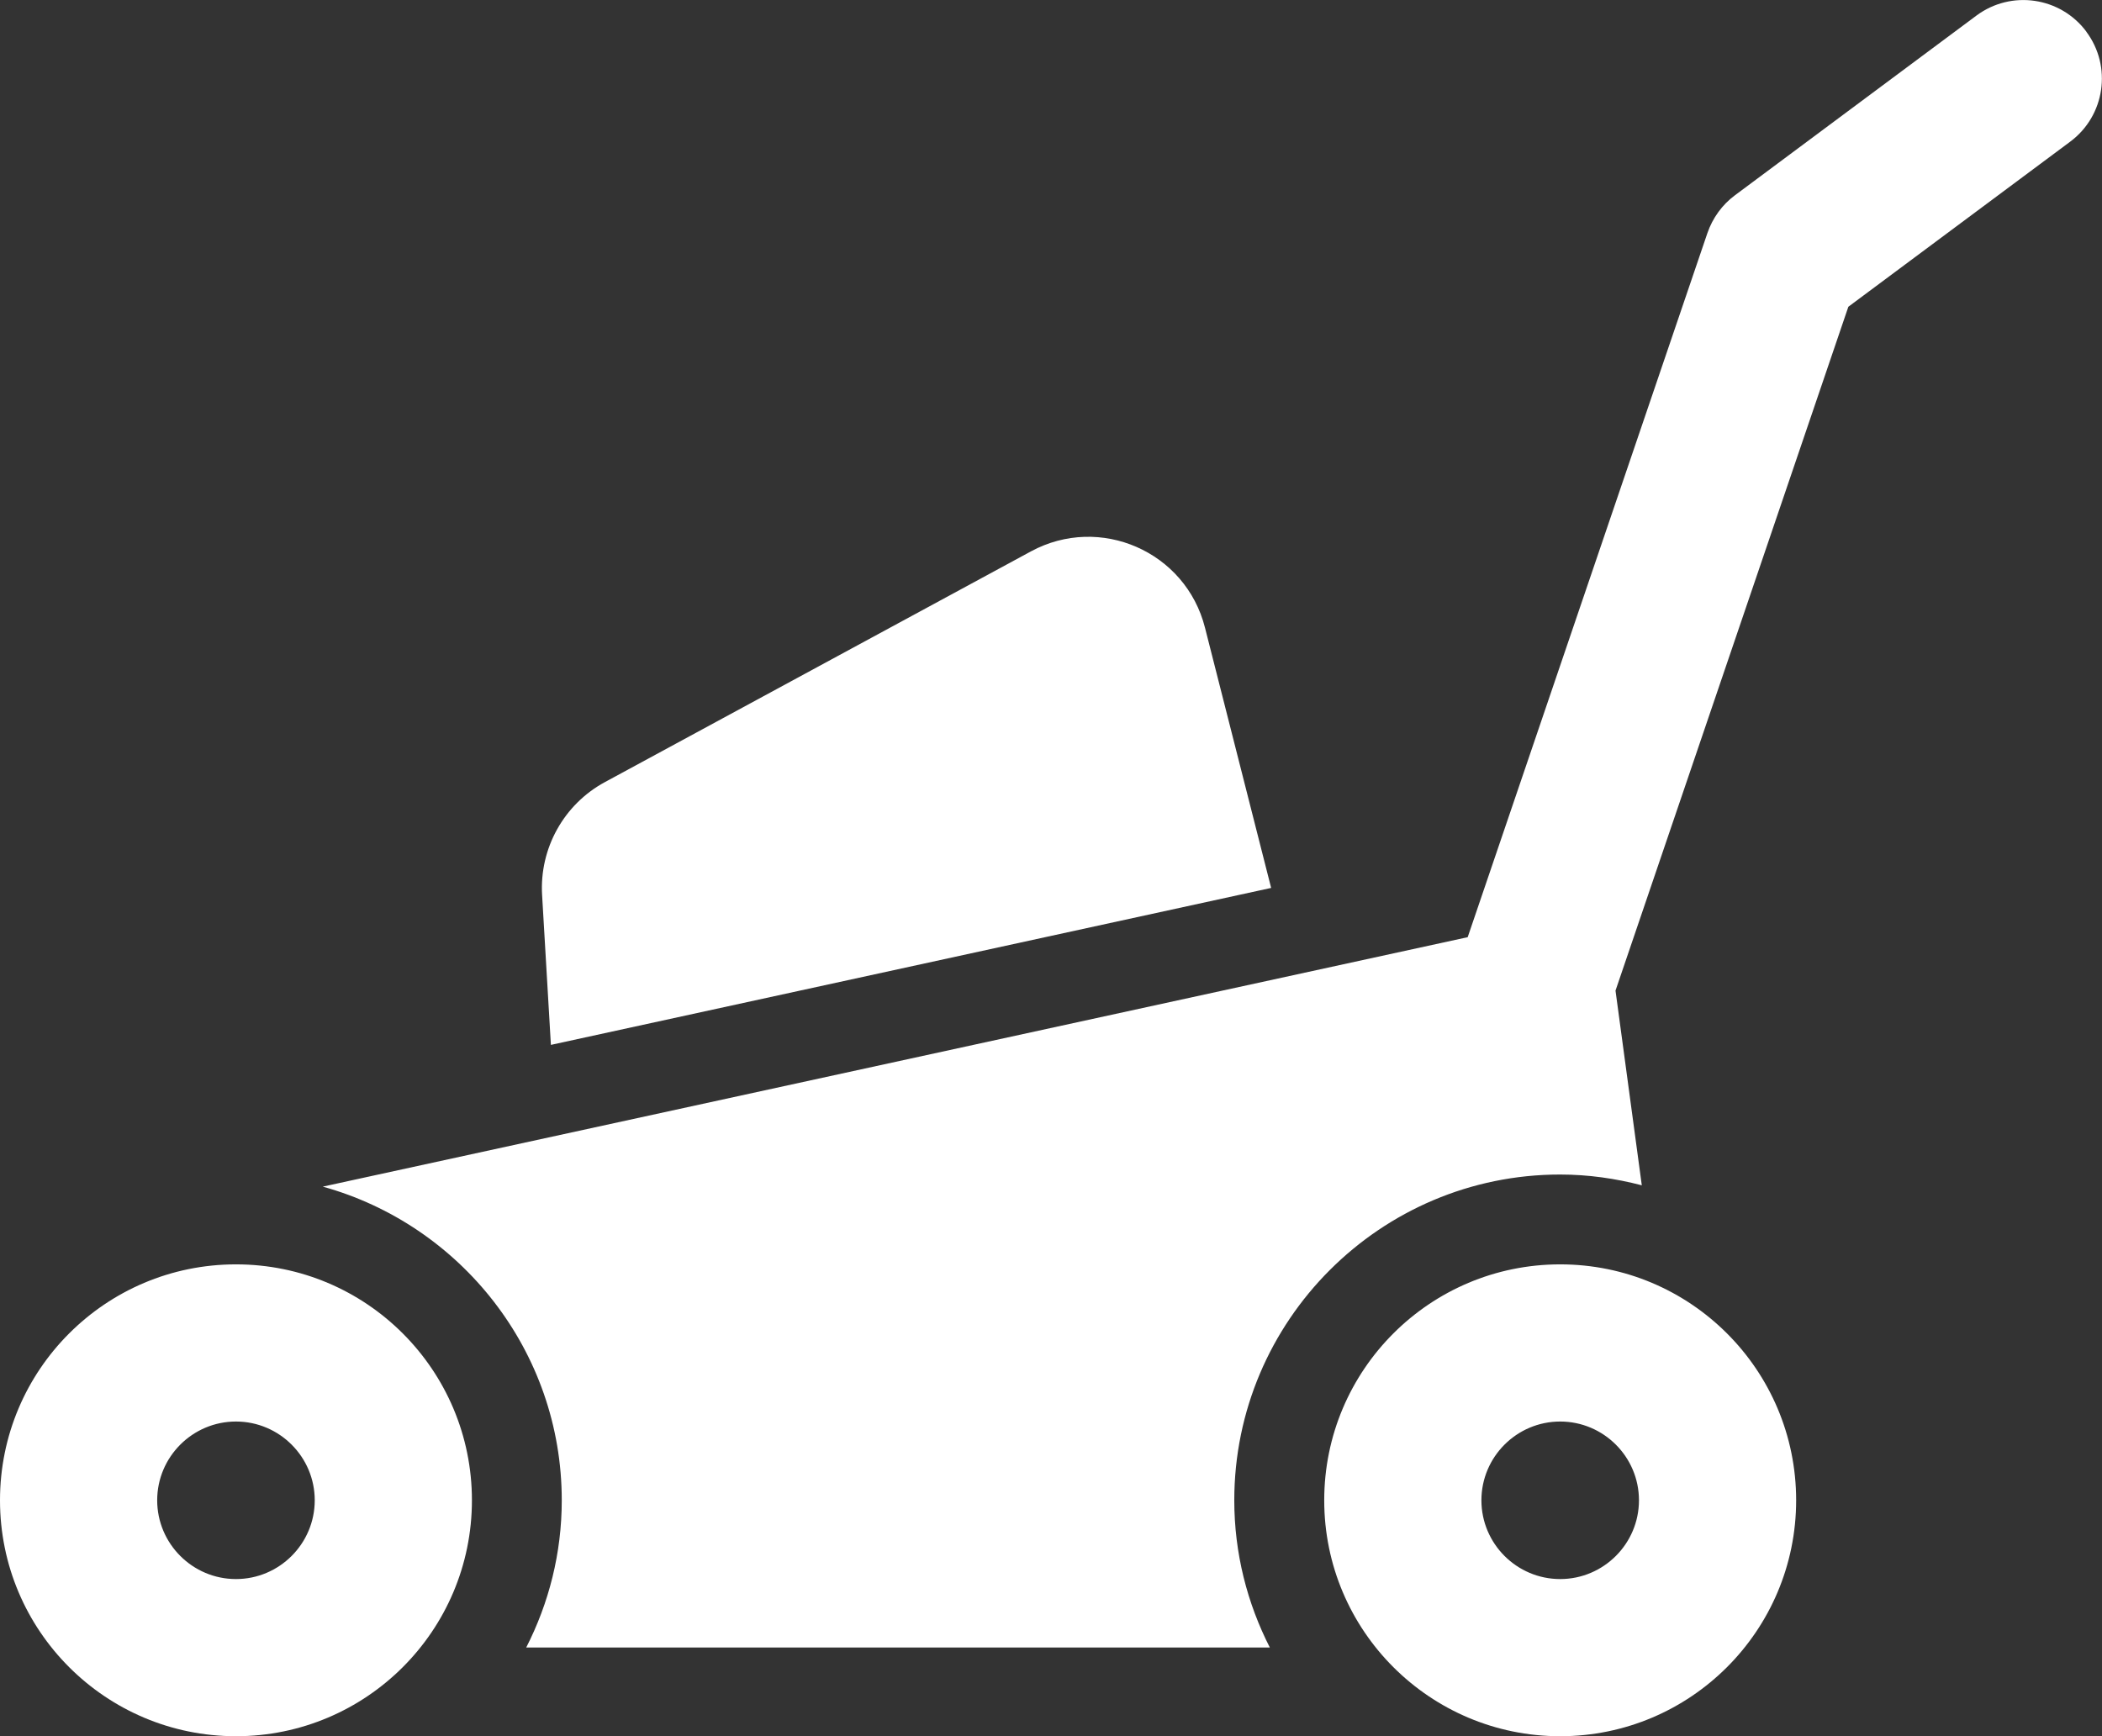 <?xml version="1.0" encoding="UTF-8"?><svg id="Layer_2" xmlns="http://www.w3.org/2000/svg" viewBox="0 0 222.26 183.62"><rect x="0" y="0" width="222.26" height="183.62" fill="#333333" stroke="none"/><defs><style>.cls-1{fill:#fff;stroke-width:0px;}</style></defs><g id="Layer_1-2"><path class="cls-1" d="M134.41,93.91l-7-27.54c-2.04-8.04-11.1-12.01-18.4-8.06l-45.05,24.4c-4.34,2.35-6.93,7.01-6.64,11.94l.93,15.85,76.16-16.6ZM24.95,133.71c-13.78,0-24.95,11.17-24.95,24.95s11.17,24.95,24.95,24.95,24.95-11.17,24.95-24.95-11.17-24.95-24.95-24.95ZM24.95,166.99c-4.59,0-8.33-3.74-8.33-8.33s3.74-8.33,8.33-8.33,8.33,3.74,8.33,8.33-3.74,8.33-8.33,8.33ZM164.97,133.71c-13.78,0-24.95,11.17-24.95,24.95s11.17,24.95,24.95,24.95,24.95-11.17,24.95-24.95-11.17-24.95-24.95-24.95ZM164.97,166.99c-4.59,0-8.33-3.74-8.33-8.33s3.74-8.33,8.33-8.33,8.33,3.74,8.33,8.33-3.74,8.33-8.33,8.33ZM220.61,3.35c-2.74-3.68-7.95-4.44-11.63-1.7l-25.53,19c-1.35,1-2.36,2.4-2.91,3.99l-25.35,74.47-121.06,26.38c14.55,4.03,25.27,17.36,25.27,33.17,0,5.61-1.37,10.89-3.76,15.57h78.63c-2.39-4.68-3.76-9.97-3.76-15.57,0-19,15.46-34.45,34.45-34.45,2.99,0,5.88.42,8.64,1.14l-2.78-20.59,24.62-72.32,23.46-17.46c3.68-2.74,4.45-7.95,1.7-11.63Z"/></g></svg>